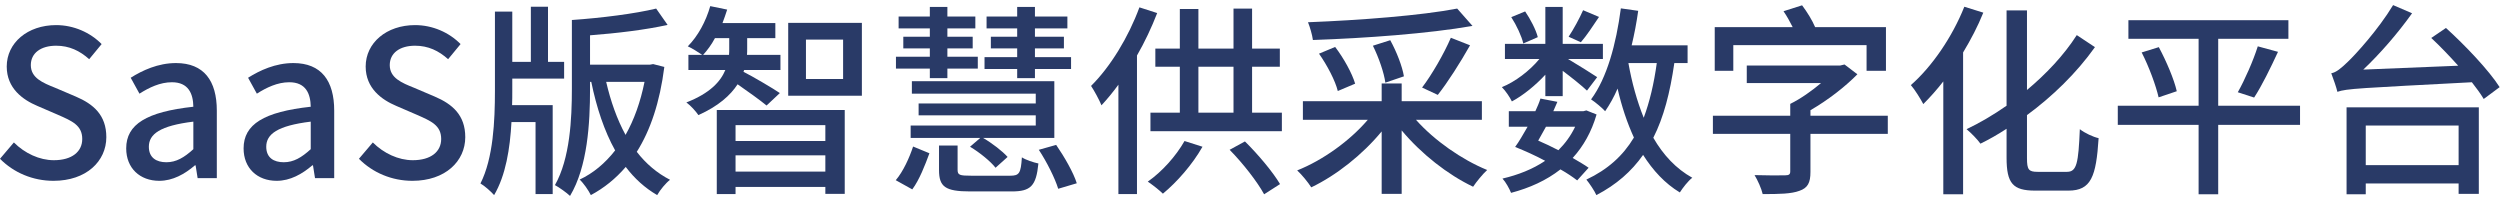 <svg width="490" height="40" viewBox="0 0 490 40" fill="none" xmlns="http://www.w3.org/2000/svg">
<path d="M10.48 35.44C6.44 35.44 2.68 33.84 0 31.12L2.72 27.92C4.84 30.04 7.72 31.4 10.56 31.4C14.12 31.4 16.12 29.72 16.12 27.24C16.12 24.56 14.12 23.72 11.4 22.52L7.32 20.76C4.48 19.56 1.32 17.32 1.32 13.04C1.32 8.4 5.4 4.92 11 4.92C14.44 4.92 17.68 6.36 19.92 8.64L17.48 11.6C15.64 9.96 13.6 8.96 11 8.96C8 8.96 6.04 10.4 6.04 12.76C6.04 15.28 8.4 16.24 10.8 17.2L14.84 18.92C18.32 20.4 20.84 22.56 20.84 26.88C20.84 31.6 16.92 35.44 10.48 35.44Z" fill="#293A67"/>
<path d="M31.216 35.44C27.416 35.44 24.736 32.96 24.736 29.08C24.736 24.36 28.736 21.92 37.896 20.92C37.856 18.36 36.936 16.12 33.696 16.12C31.376 16.12 29.216 17.16 27.336 18.36L25.616 15.24C27.896 13.8 30.976 12.36 34.496 12.36C39.976 12.36 42.496 15.84 42.496 21.68V34.92H38.736L38.336 32.4H38.216C36.216 34.12 33.856 35.44 31.216 35.44ZM32.616 31.8C34.536 31.8 36.096 30.88 37.896 29.24V23.84C31.376 24.64 29.176 26.28 29.176 28.76C29.176 30.92 30.656 31.8 32.616 31.8Z" fill="#293A67"/>
<path d="M54.224 35.44C50.424 35.44 47.744 32.96 47.744 29.08C47.744 24.36 51.744 21.92 60.904 20.92C60.864 18.36 59.944 16.12 56.704 16.12C54.384 16.12 52.224 17.16 50.344 18.36L48.624 15.24C50.904 13.8 53.984 12.36 57.504 12.36C62.984 12.36 65.504 15.84 65.504 21.68V34.92H61.744L61.344 32.4H61.224C59.224 34.12 56.864 35.44 54.224 35.44ZM55.624 31.8C57.544 31.8 59.104 30.88 60.904 29.24V23.84C54.384 24.64 52.184 26.28 52.184 28.76C52.184 30.92 53.664 31.8 55.624 31.8Z" fill="#293A67"/>
<path d="M80.832 35.44C76.792 35.44 73.032 33.84 70.352 31.12L73.072 27.92C75.192 30.04 78.072 31.4 80.912 31.4C84.472 31.4 86.472 29.72 86.472 27.24C86.472 24.56 84.472 23.72 81.752 22.52L77.672 20.76C74.832 19.56 71.672 17.32 71.672 13.04C71.672 8.4 75.752 4.92 81.352 4.92C84.792 4.92 88.032 6.36 90.272 8.64L87.832 11.6C85.992 9.96 83.952 8.96 81.352 8.96C78.352 8.96 76.392 10.4 76.392 12.76C76.392 15.28 78.752 16.24 81.152 17.2L85.192 18.92C88.672 20.4 91.192 22.56 91.192 26.88C91.192 31.6 87.272 35.44 80.832 35.44Z" fill="#293A67"/>
<path d="M100.408 15.4V17.8C100.408 18.72 100.408 19.64 100.368 20.6H108.327V38.04H104.967V23.92H100.247C99.968 29.12 99.127 34.36 96.847 38.24C96.248 37.56 95.007 36.44 94.168 35.96C96.688 31 97.007 23.68 97.007 17.84V2.28H100.408V12.12H104.048V1.32H107.408V12.12H110.568V15.4H100.408ZM126.327 16.04H118.808C119.688 19.84 120.927 23.36 122.607 26.44C124.287 23.48 125.528 20 126.327 16.04ZM128.008 12.56L130.208 13.12C129.328 20.04 127.488 25.52 124.808 29.76C126.608 32.08 128.767 33.92 131.327 35.24C130.488 35.88 129.367 37.24 128.807 38.24C126.407 36.84 124.368 35 122.647 32.72C120.647 35.04 118.408 36.84 115.808 38.24C115.328 37.28 114.367 35.88 113.607 35.2C116.247 33.96 118.568 32.04 120.568 29.48C118.448 25.68 116.928 21.12 115.888 16.04H115.647V17.44C115.647 24.16 115.168 32.64 111.728 38.4C111.048 37.76 109.648 36.76 108.768 36.28C111.728 31.08 112.088 23.24 112.088 17.44V3.92C117.888 3.52 124.487 2.68 128.607 1.68L130.848 4.88C126.568 5.84 120.888 6.52 115.647 6.92V12.68H127.368L128.008 12.56Z" fill="#293A67"/>
<path d="M137.807 10.76H142.887C142.927 10.32 142.928 9.92 142.928 9.52V7.48H140.128C139.448 8.76 138.647 9.84 137.807 10.76ZM152.848 18.24L150.247 20.68C149.087 19.72 146.488 17.84 144.568 16.52C143.168 18.68 140.807 20.8 136.887 22.56C136.407 21.84 135.367 20.68 134.527 20.08C139.167 18.28 141.247 15.96 142.167 13.72H134.928V10.76H137.648C136.928 10.28 135.567 9.4 134.807 9.08C136.807 7.08 138.368 4.16 139.208 1.2L142.527 1.88C142.247 2.8 141.927 3.64 141.607 4.52H151.967V7.48H146.447V9.56C146.447 9.96 146.448 10.36 146.408 10.76H152.967V13.72H145.848L145.727 14.08C147.367 14.88 151.768 17.48 152.848 18.24ZM161.768 24.52H144.167V27.64H161.768V24.52ZM144.167 33.64H161.768V30.44H144.167V33.64ZM140.488 38.04V21.56H165.568V38H161.768V36.64H144.167V38.04H140.488ZM165.247 15.48V7.76H157.967V15.48H165.247ZM154.488 4.48H168.928V18.76H154.488V4.48Z" fill="#293A67"/>
<path d="M199.368 15.32V13.52H192.967V11.2H199.368V9.48H194.208V7.2H199.368V5.56H193.368V3.24H199.368V1.36H202.848V3.24H209.208V5.56H202.848V7.2H208.527V9.48H202.848V11.2H209.928V13.52H202.848V15.32H199.368ZM206.648 15.92V27.04H192.688C194.487 28.08 196.488 29.64 197.488 30.76L195.128 32.88C194.168 31.64 192.008 29.88 190.128 28.76L192.128 27.04H178.488V24.6H203.008V22.6H180.048V20.28H203.008V18.36H178.727V15.92H206.648ZM182.247 15.32V13.44H175.607V11.12H182.247V9.48H177.048V7.2H182.247V5.56H176.128V3.24H182.247V1.36H185.688V3.24H191.167V5.56H185.688V7.2H190.648V9.48H185.688V11.12H191.648V13.44H185.688V15.32H182.247ZM178.807 37.12L175.568 35.32C177.008 33.64 178.247 30.92 178.967 28.72L182.167 30.04C181.327 32.32 180.207 35.24 178.807 37.12ZM190.408 34.44H197.967C199.767 34.44 200.088 34 200.288 30.84C201.088 31.36 202.567 31.84 203.527 32.04C203.087 36.48 202.008 37.52 198.288 37.52H190.167C185.247 37.52 184.048 36.6 184.048 33.32V28.52H187.688V33.28C187.688 34.32 188.088 34.44 190.408 34.44ZM203.607 29.36L207.008 28.4C208.608 30.72 210.407 33.84 211.048 35.92L207.408 37C206.808 35 205.167 31.72 203.607 29.36Z" fill="#293A67"/>
<path d="M223.327 1.44L226.807 2.56C225.727 5.36 224.368 8.24 222.848 10.88V38.04H219.208V16.6C218.128 18.08 217.007 19.44 215.887 20.64C215.527 19.72 214.448 17.72 213.848 16.84C217.608 13.12 221.167 7.32 223.327 1.44ZM232.167 27.64L235.688 28.76C233.727 32.24 230.648 35.72 227.928 37.96C227.248 37.28 225.807 36.16 224.967 35.6C227.767 33.64 230.487 30.6 232.167 27.64ZM241.008 29.36L244.008 27.72C246.608 30.28 249.487 33.72 250.887 36.08L247.768 38.08C246.448 35.64 243.608 32 241.008 29.36ZM234.887 13.08V22.08H241.768V13.08H234.887ZM245.408 22.08H251.247V25.72H225.488V22.08H231.247V13.08H226.447V9.52H231.247V1.76H234.887V9.52H241.768V1.68H245.408V9.52H250.848V13.08H245.408V22.08Z" fill="#293A67"/>
<path d="M285.608 1.68L288.608 5.08C279.928 6.6 267.688 7.48 257.328 7.84C257.208 6.84 256.727 5.24 256.367 4.36C266.607 3.96 278.568 3.04 285.608 1.68ZM281.807 18.6L278.728 17.16C280.648 14.64 283.047 10.48 284.367 7.4L288.128 8.88C286.208 12.28 283.767 16.12 281.807 18.6ZM275.168 14.96L271.527 16.2C271.287 14.32 270.247 11.28 269.087 8.96L272.487 7.88C273.727 10.12 274.848 13 275.168 14.96ZM265.608 16.4L262.207 17.84C261.727 15.84 260.127 12.8 258.527 10.52L261.688 9.2C263.368 11.4 265.008 14.36 265.608 16.4ZM290.448 23.48H277.527C281.127 27.52 286.487 31.28 291.487 33.32C290.607 34.12 289.368 35.64 288.728 36.6C283.768 34.24 278.568 30.16 274.728 25.56V38H270.807V25.76C267.047 30.32 261.928 34.36 257.008 36.72C256.368 35.72 255.167 34.24 254.247 33.4C259.287 31.4 264.567 27.6 268.087 23.48H255.367V19.84H270.807V16.36H274.728V19.84H290.448V23.48Z" fill="#293A67"/>
<path d="M310.288 2L313.408 3.32C312.208 5.12 310.928 7.04 309.848 8.28L307.448 7.2C308.408 5.76 309.608 3.56 310.288 2ZM301.408 7.28L298.568 8.52C298.248 7.12 297.247 4.96 296.207 3.36L298.927 2.24C299.967 3.76 301.048 5.84 301.408 7.28ZM302.888 18.84V14.64C300.968 16.72 298.568 18.68 296.328 19.88C295.928 19.04 295.087 17.8 294.367 17.08C296.967 16.04 299.808 13.88 301.728 11.56H294.967V8.6H302.888V1.36H306.288V8.6H314.168V11.56H307.328C309.288 12.72 312.207 14.56 313.047 15.12L311.048 17.76C310.088 16.84 308.048 15.2 306.288 13.88V18.84H302.888ZM308.728 24.84H303.008C302.488 25.8 301.967 26.72 301.487 27.56C302.807 28.12 304.128 28.76 305.448 29.44C306.768 28.12 307.888 26.6 308.728 24.84ZM311.367 32.88L309.128 35.36C308.248 34.68 307.128 33.92 305.848 33.2C303.088 35.36 299.808 36.84 296.168 37.8C295.848 37 295.127 35.68 294.487 35C297.567 34.28 300.408 33.16 302.848 31.52C300.928 30.48 298.847 29.56 296.967 28.8C297.767 27.72 298.568 26.28 299.408 24.84H295.728V21.8H300.927C301.327 20.92 301.687 20.12 301.927 19.32L305.247 19.96C305.007 20.56 304.728 21.16 304.448 21.8H310.328L310.927 21.64L312.927 22.44C311.927 25.88 310.327 28.68 308.247 30.96C309.407 31.64 310.527 32.28 311.367 32.88ZM324.728 12.36H319.168C319.848 16.2 320.848 19.8 322.168 23.08C323.328 19.96 324.168 16.44 324.728 12.36ZM330.767 12.36H328.168C327.328 18.16 326.088 23 324.048 27C326.008 30.4 328.528 33.08 331.688 34.84C330.848 35.48 329.807 36.84 329.247 37.72C326.327 35.96 323.968 33.4 322.048 30.36C319.768 33.6 316.808 36.2 312.888 38.24C312.568 37.48 311.527 35.92 310.927 35.2C315.087 33.24 318.087 30.56 320.247 26.96C318.927 24.08 317.848 20.88 317.048 17.36C316.328 19.04 315.488 20.52 314.608 21.8C314.048 21.16 312.648 20 311.848 19.48C314.968 15.28 316.767 8.64 317.688 1.64L321.087 2.12C320.767 4.44 320.327 6.72 319.807 8.88H330.767V12.36Z" fill="#293A67"/>
<path d="M339.728 8.84V13.88H336.087V5.32H351.367C350.847 4.28 350.208 3.12 349.568 2.2L353.207 1.04C354.207 2.36 355.207 4 355.767 5.32H369.647V13.88H365.848V8.84H339.728ZM370.008 22.68V26.24H354.848V33.72C354.848 35.8 354.327 36.84 352.688 37.4C351.087 38 348.767 38.04 345.487 38.04C345.247 36.96 344.488 35.28 343.888 34.32C346.408 34.4 349.167 34.4 349.927 34.36C350.647 34.36 350.888 34.16 350.888 33.6V26.24H335.728V22.68H350.888V20.36C352.928 19.36 355.127 17.8 356.927 16.28H342.367V12.84H360.688L361.527 12.64L364.048 14.56C361.608 17.04 358.248 19.64 354.848 21.6V22.68H370.008Z" fill="#293A67"/>
<path d="M385.008 1.32L388.728 2.48C387.648 5.16 386.287 7.76 384.767 10.28V38.08H380.888V15.96C379.608 17.6 378.287 19.08 376.967 20.4C376.487 19.48 375.287 17.52 374.527 16.68C378.687 13.04 382.648 7.24 385.008 1.32ZM399.367 33.68H405.128C407.048 33.68 407.367 32 407.647 25.32C408.607 26.08 410.248 26.84 411.328 27.08C410.848 34.64 409.848 37.36 405.408 37.36H398.888C394.528 37.36 393.288 35.96 393.288 30.92V25.24C391.568 26.36 389.888 27.32 388.168 28.16C387.608 27.36 386.368 26.08 385.448 25.32C387.968 24.12 390.648 22.56 393.288 20.72V2.04H397.288V17.64C401.008 14.52 404.488 10.88 407.048 6.88L410.608 9.24C406.968 14.36 402.248 18.92 397.288 22.56V31C397.288 33.24 397.607 33.68 399.367 33.68Z" fill="#293A67"/>
<path d="M450.807 20.72V24.48H434.768V38.08H430.927V24.48H415.087V20.72H430.927V7.6H417.168V3.96H448.527V7.6H434.768V20.72H450.807ZM419.767 10.28L423.128 9.24C424.608 12 426.127 15.56 426.647 17.88L423.087 19.08C422.567 16.8 421.207 13.08 419.767 10.28ZM441.807 19.12L438.608 18.08C439.968 15.68 441.647 11.88 442.527 9.08L446.487 10.16C445.047 13.28 443.287 16.88 441.807 19.12Z" fill="#293A67"/>
<path d="M481.888 24.6H463.688V32.36H481.888V24.6ZM459.927 38.08V21.04H485.848V38H481.888V35.96H463.688V38.08H459.927ZM476.527 7.44L479.408 5.48C483.168 8.88 487.847 13.8 489.927 17.08L486.807 19.4C486.207 18.4 485.407 17.28 484.487 16.12C462.487 17.28 459.928 17.36 458.128 18C457.968 17.24 457.327 15.4 456.927 14.36C457.887 14.2 458.887 13.36 460.207 12.08C461.607 10.76 466.127 5.84 469.047 1L472.767 2.6C469.887 6.64 466.487 10.52 463.207 13.64L481.807 12.88C480.087 10.96 478.247 9.04 476.527 7.44Z" fill="#293A67"/>
</svg>
